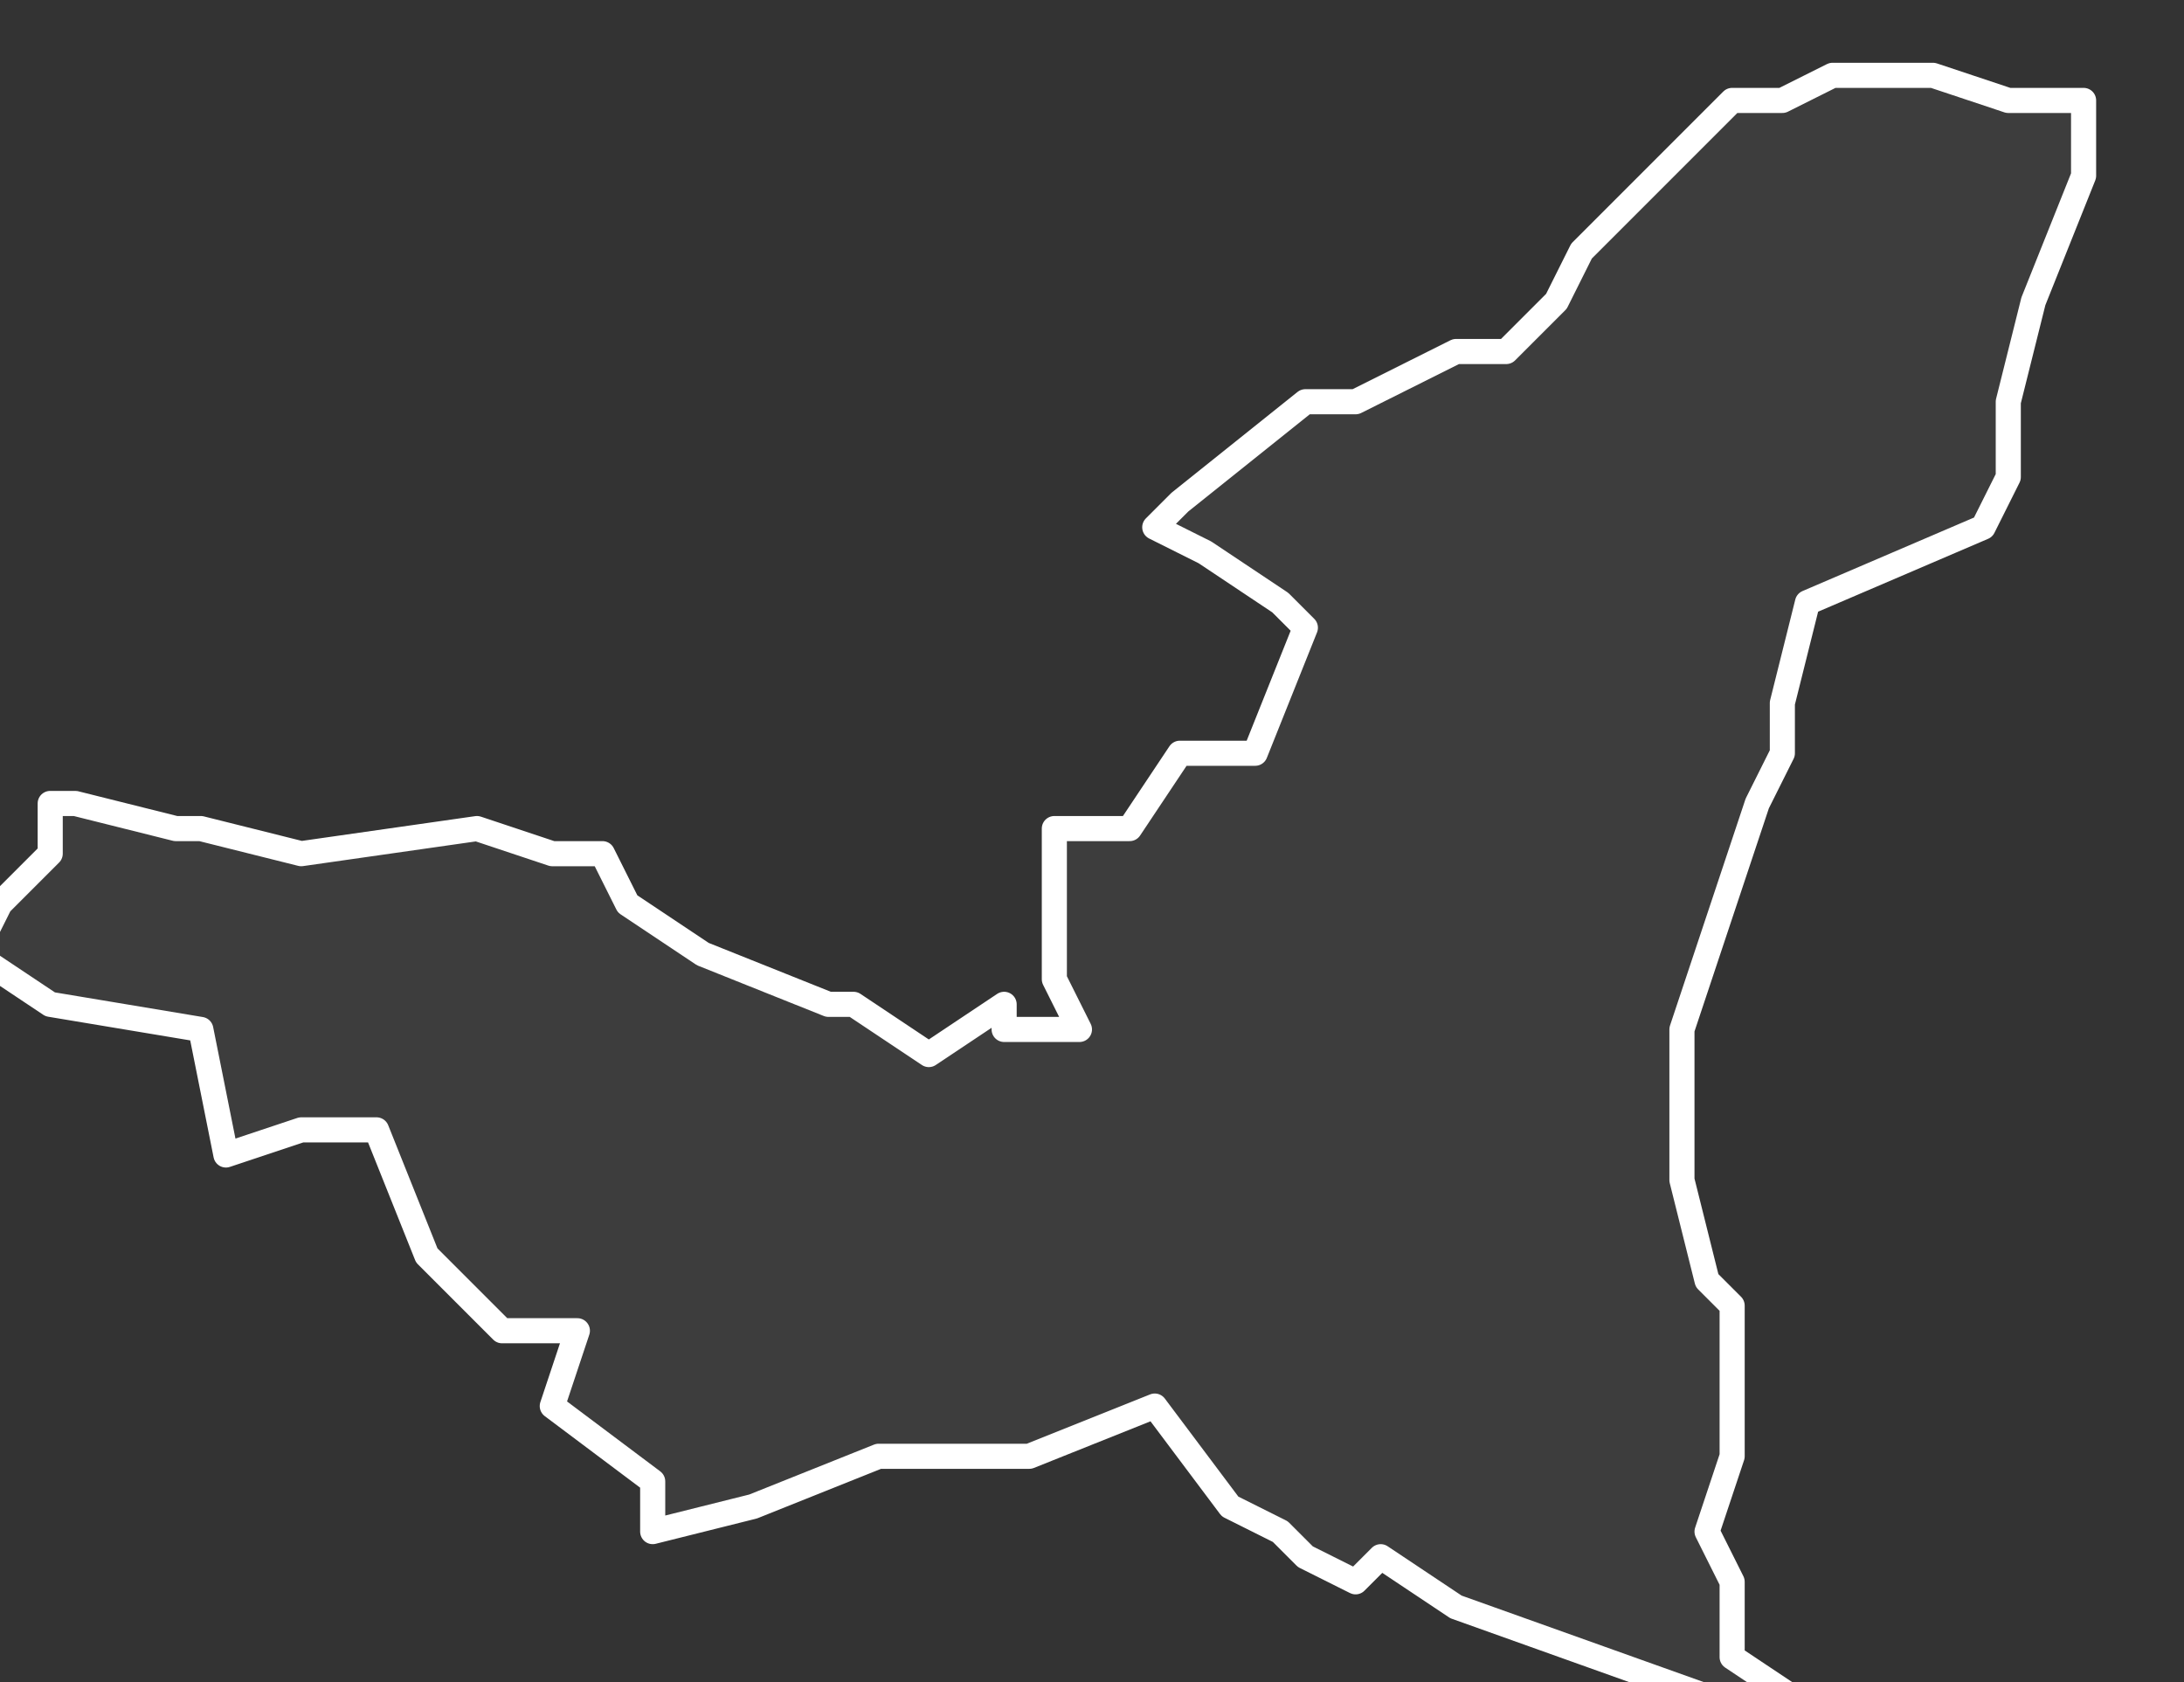 <svg xmlns="http://www.w3.org/2000/svg" version="1.2" viewBox="1.048 -65.55 0.087 0.067"><rect x="1.048" y="-65.55" width="0.087" height="0.067" fill="#333333" stroke="none"/><g><path fill="#fff" fill-opacity=".05" fill-rule="evenodd" stroke="#fff" stroke-linecap="round" stroke-linejoin="round" stroke-width=".001" d="m1.051-65.518.004.001.001-0.0.004.001.007-.001.003.001.002-0.0.001.002.003.002.005.002.001-0.0.003.002.003-.002 0.0.001.003-0-.001-.002 0-.006.003-0.0.002-.003.003-0.0.002-.005-.001-.001-.003-.002-.002-.001.001-.001.005-.004.002-0.0.004-.002.002-0.0.002-.002.001-.002.003-.003.003-.003.002-0.0.002-.001.004-0.0.003.001.003-0.0 0.0.003-.002.005-.001.004-0.0.003-.001.002-.007.003-.001.004-0.0.002-.001.002-.003.009-0.0.002 0.0.004.001.004.001.001-0.0.006-.001.003.001.002 0.0.003.003.002-0.0.001-.014-.005-.003-.002-.001.001-.002-.001-.001-.001-.002-.001-.003-.004-.005.002-.002 0-.004-0-.005.002-.004.001-0-.002-.004-.003.001-.003-.003 0-.003-.003-.002-.005-.003 0-.003.001-.001-.005-.006-.001-.003-.002.001-.002.002-.002 0-.002Z" class="polygon"/></g></svg>